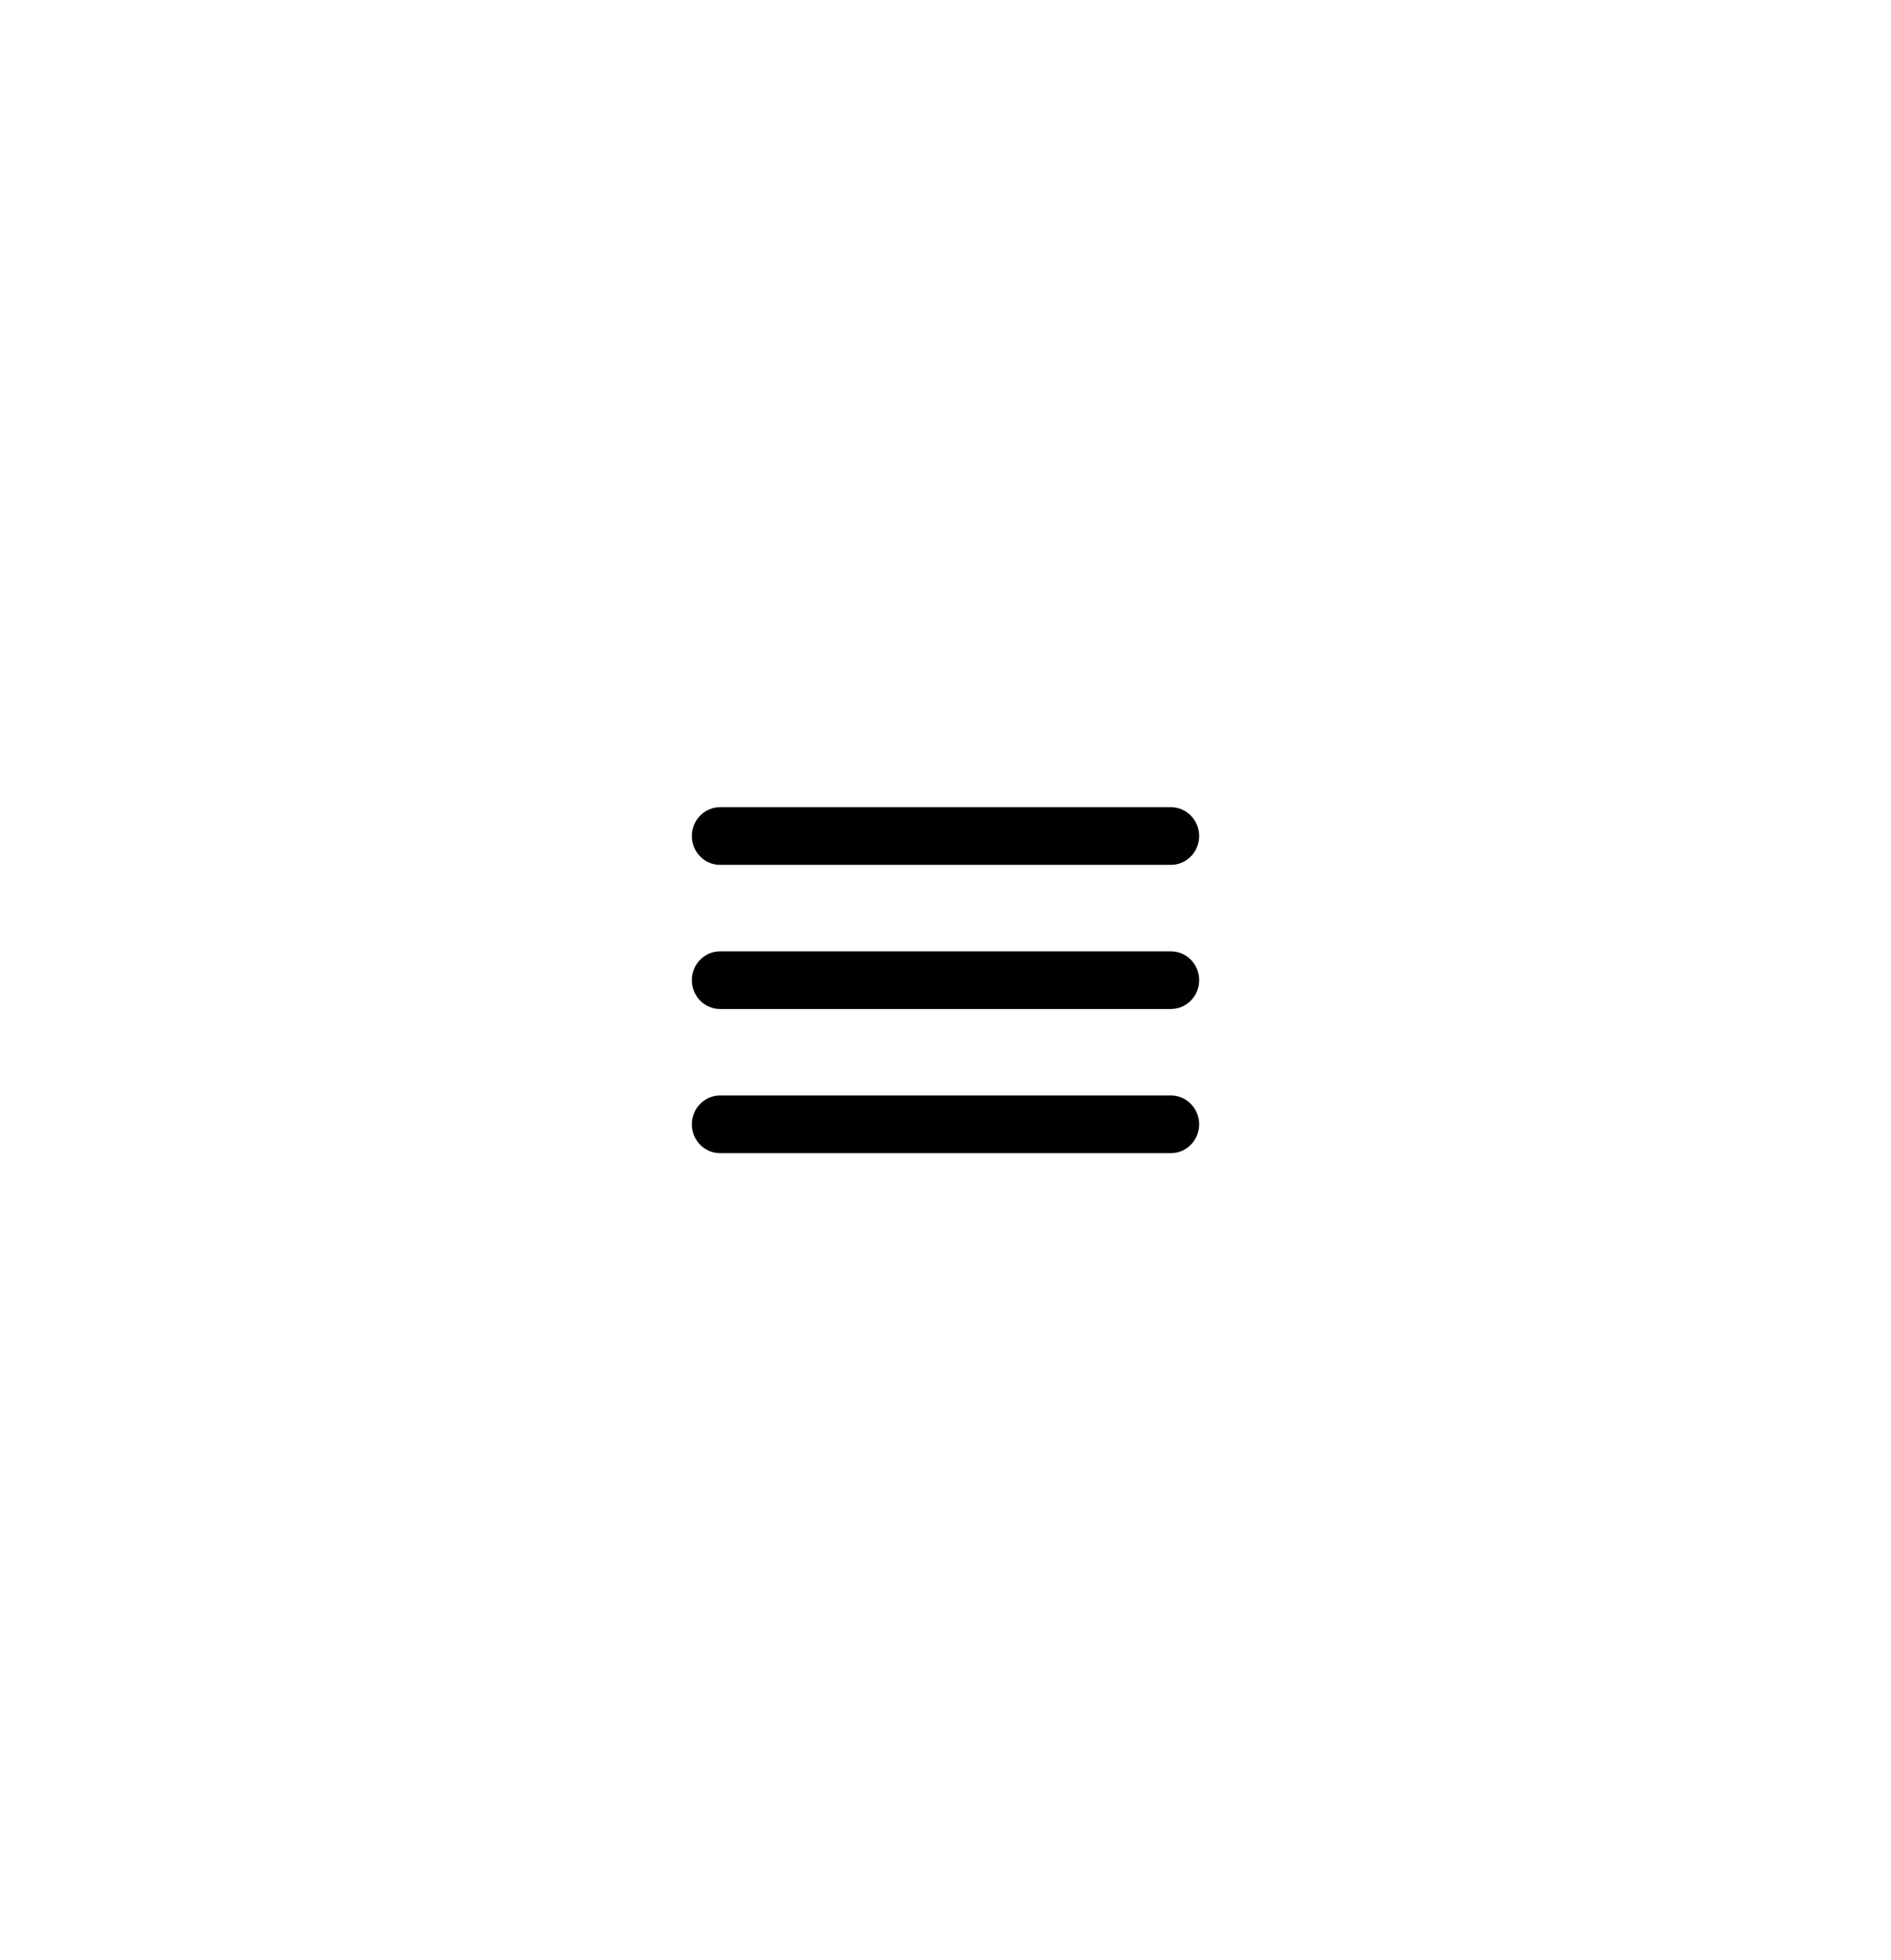 <svg width="82" height="85" viewBox="0 0 82 85" fill="none" xmlns="http://www.w3.org/2000/svg">
<path d="M31.222 50H50.778C51.45 50 52 49.438 52 48.75C52 48.062 51.45 47.5 50.778 47.5H31.222C30.55 47.5 30 48.062 30 48.75C30 49.438 30.55 50 31.222 50ZM31.222 43.75H50.778C51.45 43.75 52 43.188 52 42.5C52 41.812 51.45 41.25 50.778 41.25H31.222C30.55 41.25 30 41.812 30 42.5C30 43.188 30.55 43.75 31.222 43.75ZM30 36.25C30 36.938 30.55 37.5 31.222 37.5H50.778C51.45 37.5 52 36.938 52 36.25C52 35.562 51.45 35 50.778 35H31.222C30.55 35 30 35.562 30 36.25Z" fill="black"/>
</svg>

